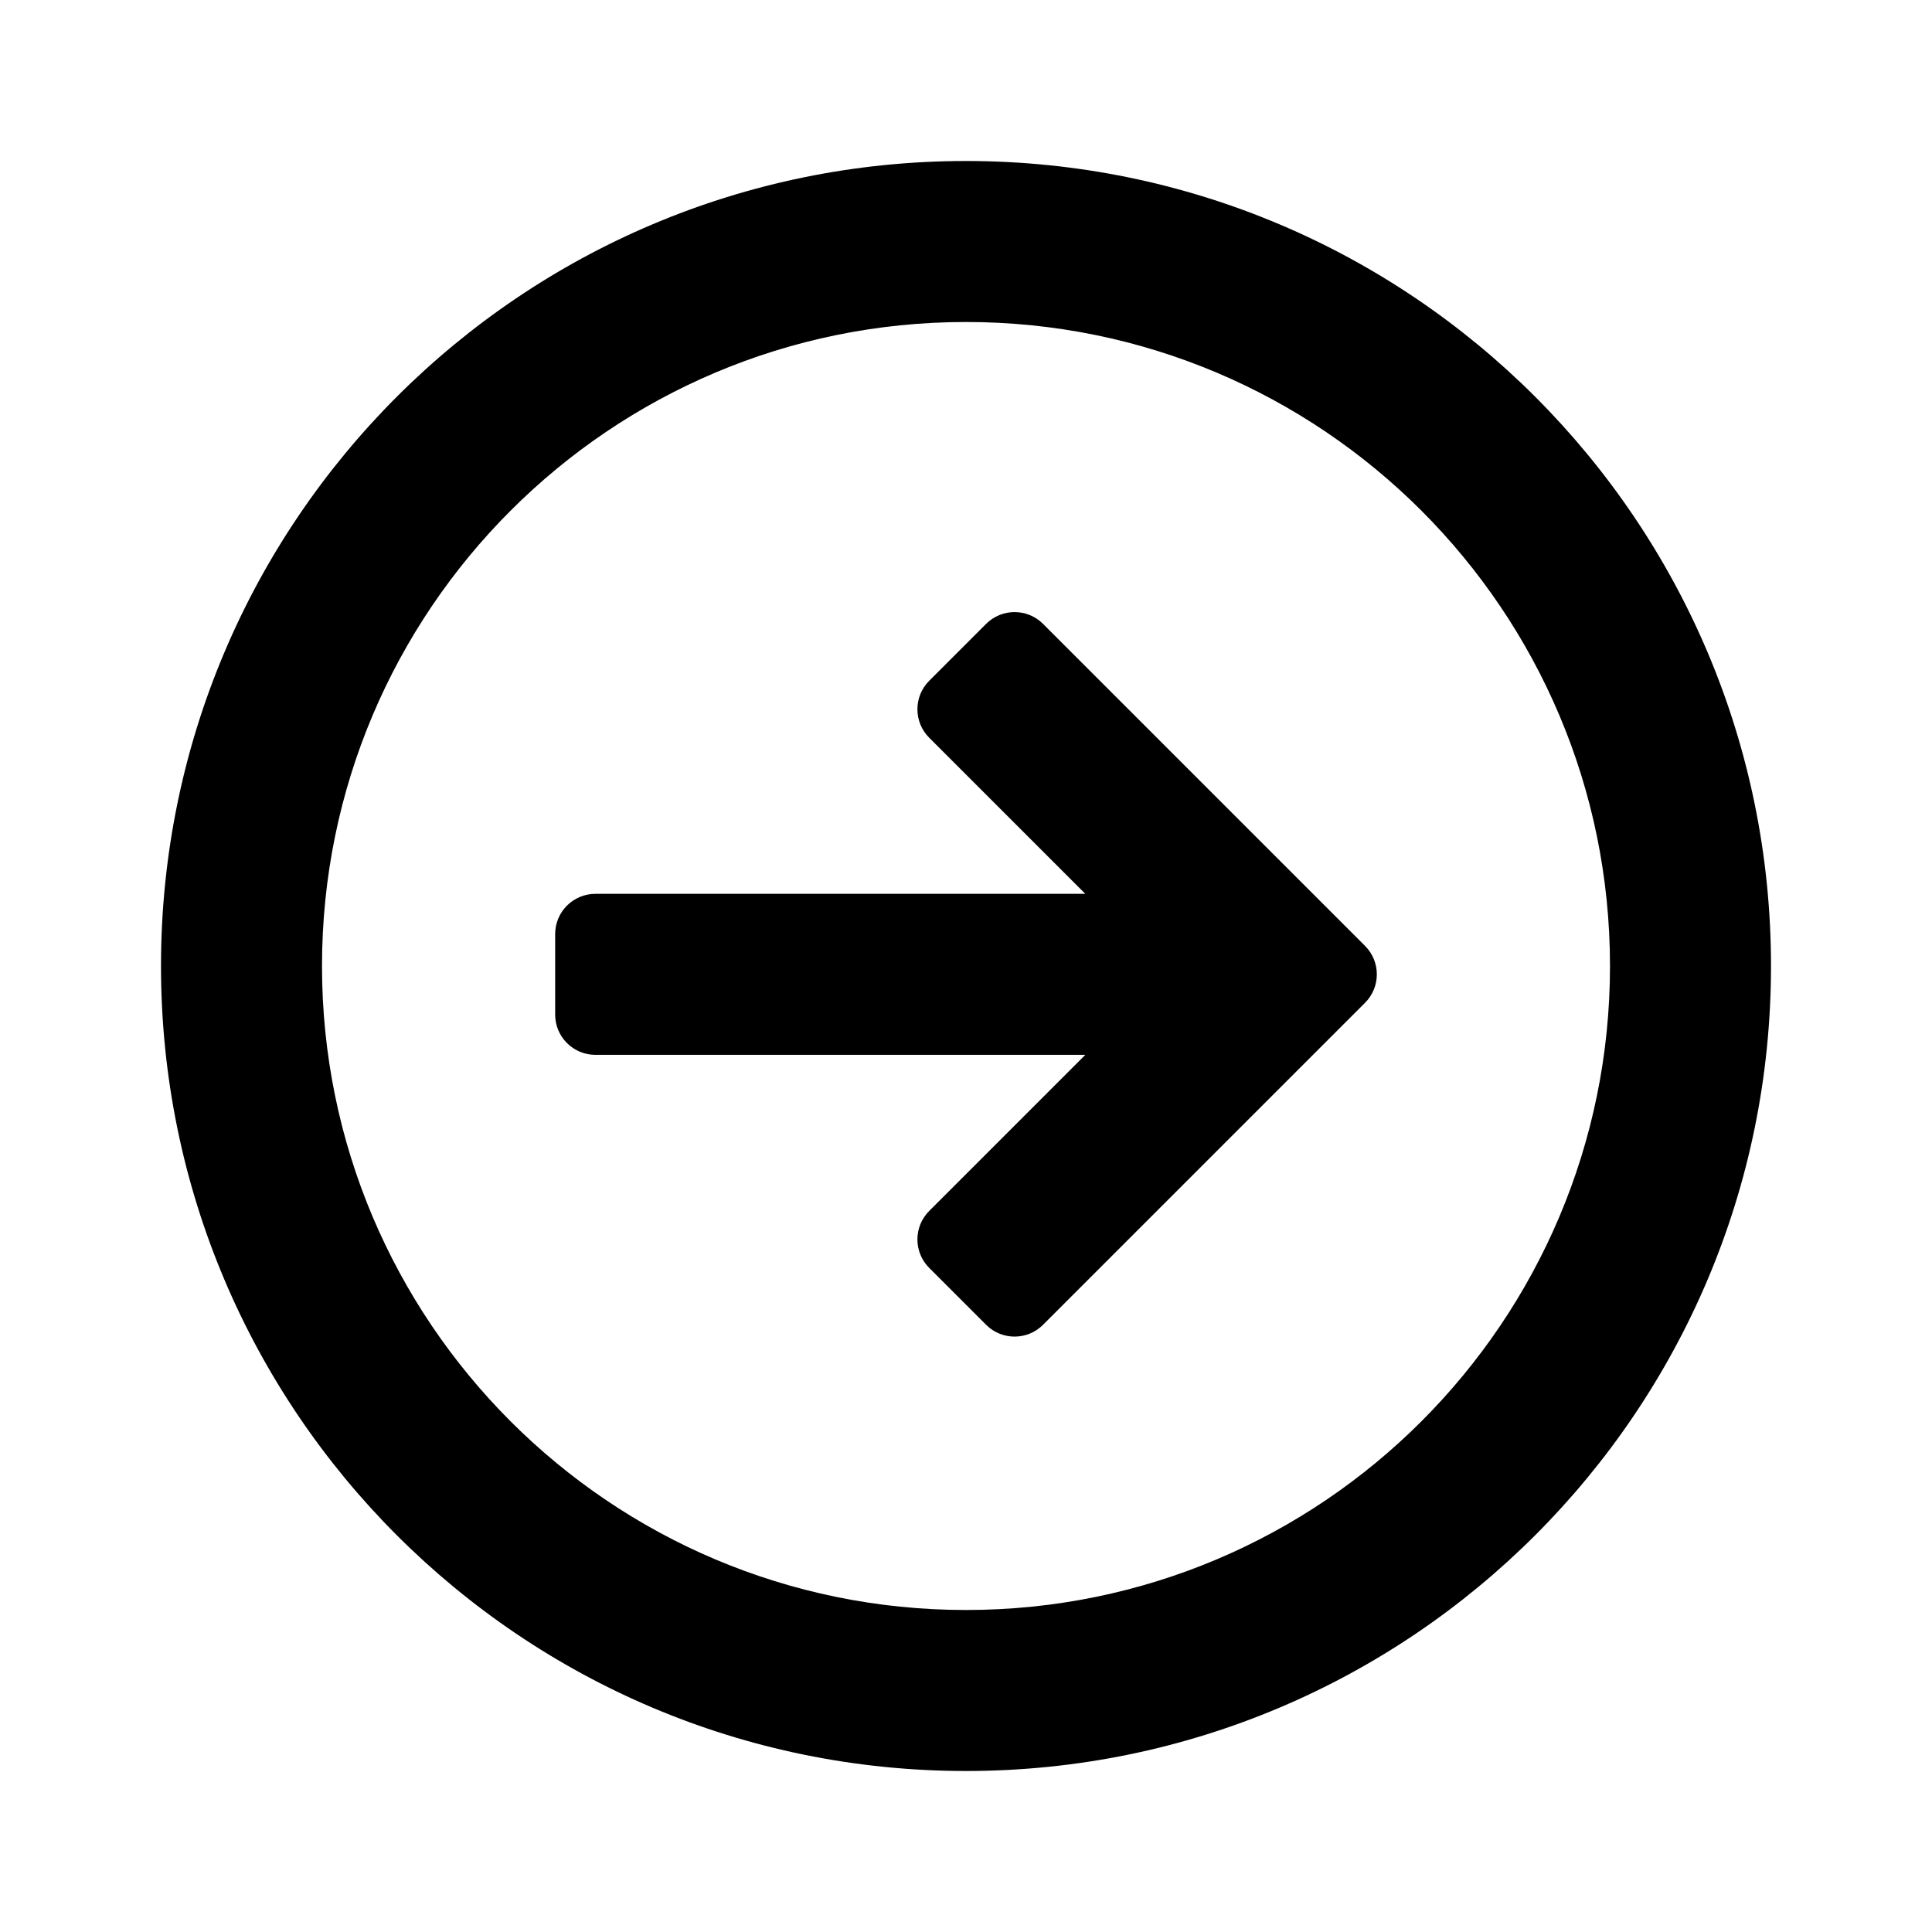<?xml version="1.0" encoding="UTF-8"?>
<svg width="1200pt" height="1200pt" version="1.1" viewBox="0 0 1200 1200" xmlns="http://www.w3.org/2000/svg">
 <g fill-rule="evenodd">
  <path d="m600 1e3c220.91 0 400-179.09 400-400s-179.09-400-400-400-400 179.09-400 400 179.09 400 400 400zm0 100c276.14 0 500-223.86 500-500s-223.86-500-500-500-500 223.86-500 500 223.86 500 500 500z"/>
  <path d="m674.11 555.18h-304.29c-13.809 0-25 11.195-25 25v50c0 13.809 11.191 25 25 25h304.29l-96.969 96.969c-9.758 9.766-9.758 25.59 0 35.355l35.355 35.355c9.766 9.766 25.594 9.766 35.355 0l200-200c9.766-9.762 9.766-25.59 0-35.355l-200-200c-9.762-9.762-25.59-9.762-35.355 0l-35.355 35.355c-9.758 9.762-9.758 25.594 0 35.355z"/>
 </g>
</svg>
